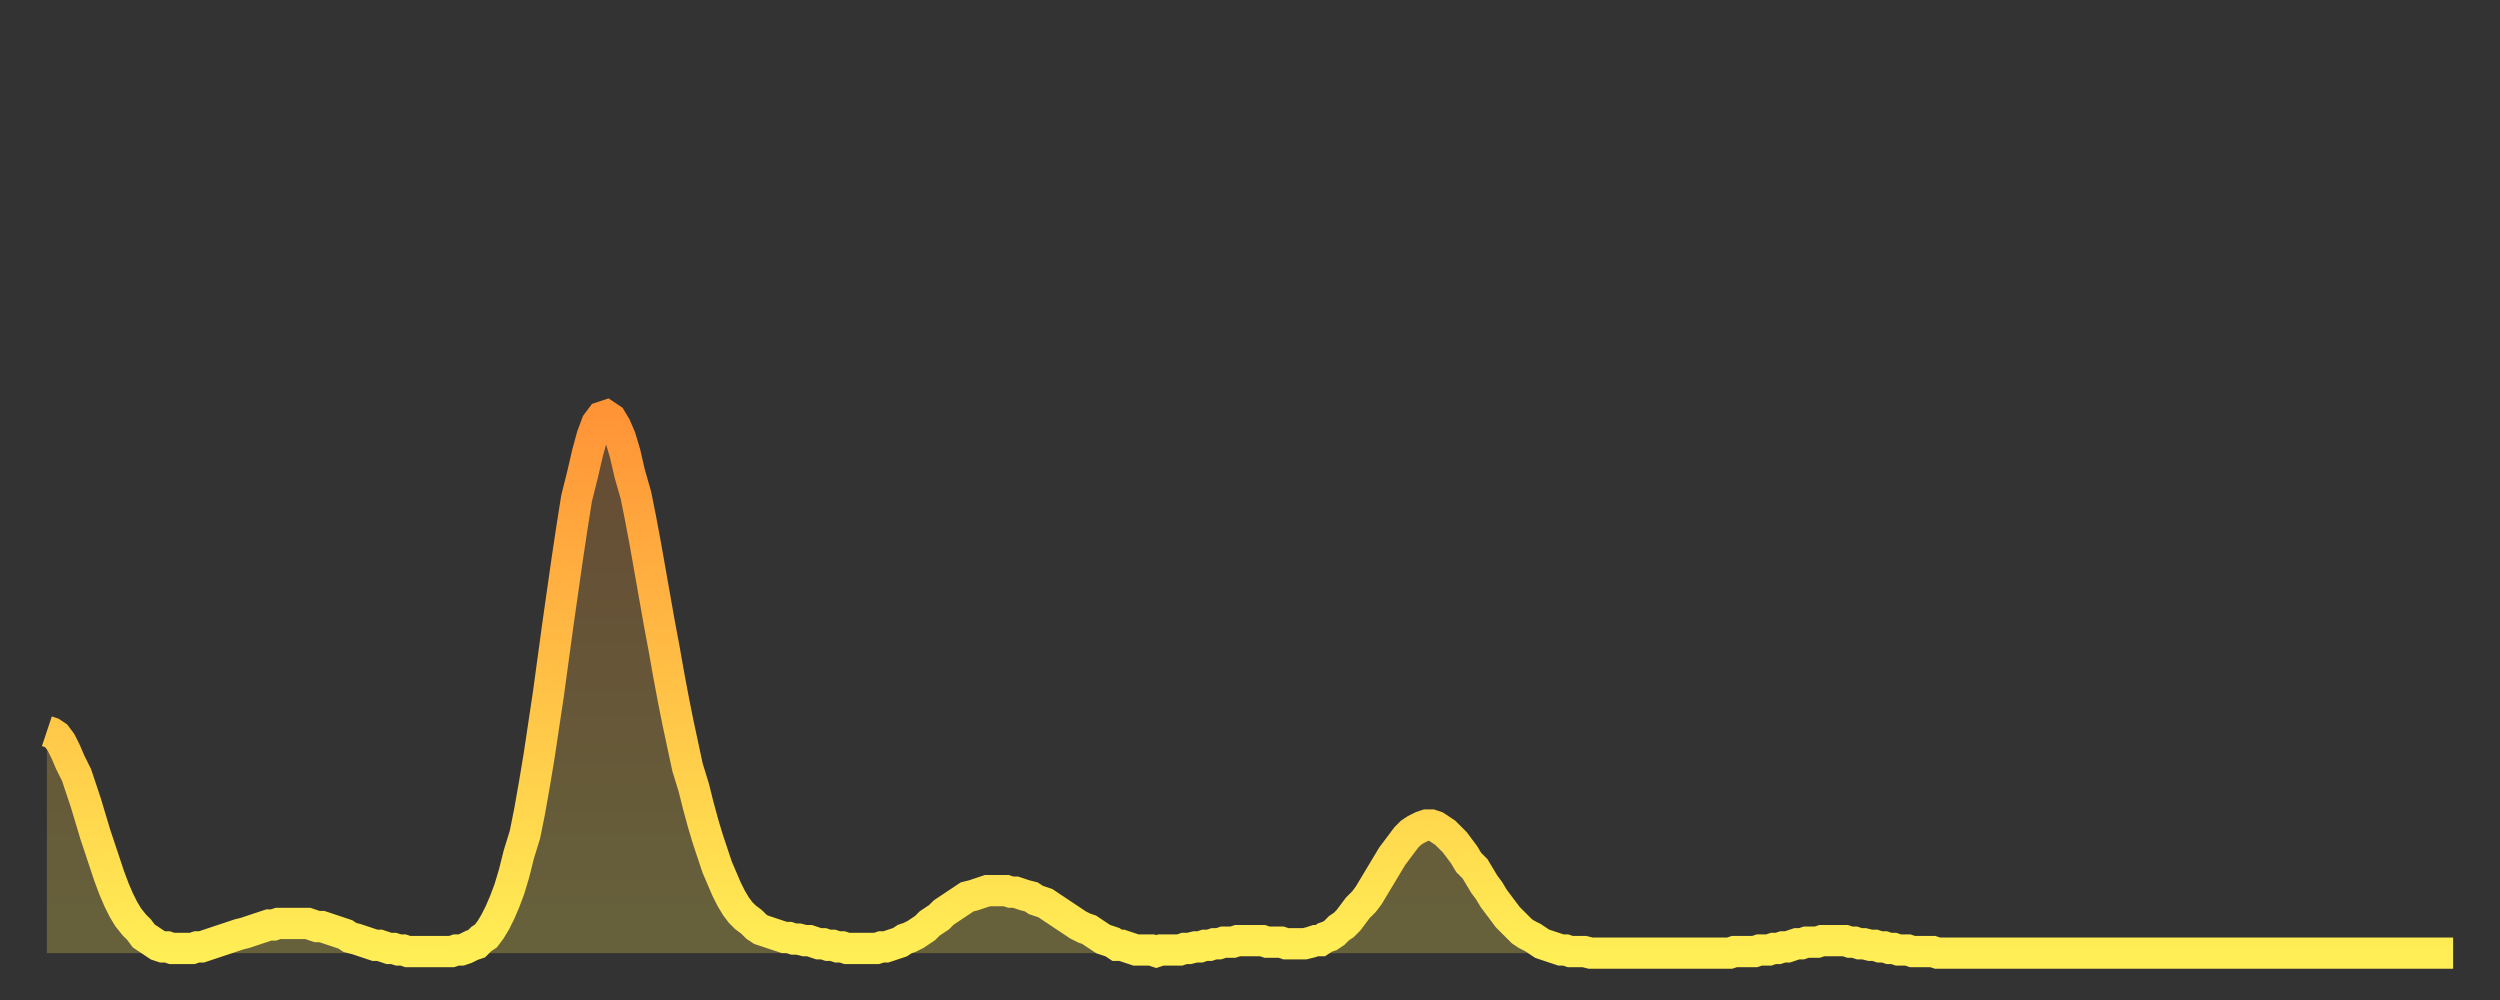 <?xml version="1.0" encoding="utf-8" ?>
<svg baseProfile="full" height="64" version="1.1" width="160" xmlns="http://www.w3.org/2000/svg" xmlns:ev="http://www.w3.org/2001/xml-events" xmlns:xlink="http://www.w3.org/1999/xlink"><rect width="100%" height="100%" fill="#333333" stroke="none"/><defs><linearGradient id="id266940" x1="0" x2="0" y1="0" y2="1"><stop offset="0%" stop-color="#ff9437" /><stop offset="50%" stop-color="#ffc146" /><stop offset="100%" stop-color="#ffee55" /></linearGradient></defs><g transform="translate(3,3)"><g><path d="M 0.0 43.8 0.3 43.9 0.6 44.1 0.9 44.5 1.2 45.1 1.5 45.8 1.9 46.6 2.2 47.5 2.5 48.4 2.8 49.4 3.1 50.4 3.4 51.3 3.7 52.2 4.0 53.1 4.3 53.9 4.6 54.6 4.9 55.2 5.2 55.7 5.6 56.2 5.9 56.5 6.2 56.9 6.5 57.1 6.8 57.3 7.1 57.5 7.4 57.6 7.7 57.6 8.0 57.7 8.3 57.7 8.6 57.7 8.9 57.7 9.3 57.7 9.6 57.6 9.9 57.6 10.2 57.5 10.5 57.4 10.8 57.3 11.1 57.2 11.4 57.1 11.7 57.0 12.0 56.9 12.3 56.8 12.7 56.7 13.0 56.6 13.3 56.5 13.6 56.4 13.9 56.3 14.2 56.2 14.5 56.2 14.8 56.1 15.1 56.1 15.4 56.1 15.7 56.1 16.0 56.1 16.4 56.1 16.7 56.1 17.0 56.2 17.3 56.3 17.6 56.3 17.9 56.4 18.2 56.5 18.5 56.6 18.8 56.7 19.1 56.8 19.4 57.0 19.8 57.1 20.1 57.2 20.4 57.3 20.7 57.4 21.0 57.5 21.3 57.5 21.6 57.6 21.9 57.7 22.2 57.7 22.5 57.8 22.8 57.8 23.1 57.9 23.5 57.9 23.8 57.9 24.1 57.9 24.4 57.9 24.7 57.9 25.0 57.9 25.3 57.9 25.6 57.9 25.9 57.9 26.2 57.8 26.5 57.8 26.8 57.7 27.2 57.5 27.5 57.4 27.8 57.1 28.1 56.9 28.4 56.5 28.7 56.0 29.0 55.4 29.3 54.7 29.6 53.9 29.9 52.9 30.2 51.7 30.6 50.4 30.9 48.9 31.2 47.2 31.5 45.4 31.8 43.4 32.1 41.4 32.4 39.2 32.7 37.0 33.0 34.9 33.3 32.8 33.6 30.8 33.9 28.9 34.3 27.3 34.6 26.0 34.9 24.9 35.2 24.1 35.5 23.7 35.8 23.6 36.1 23.8 36.4 24.3 36.7 25.0 37.0 26.0 37.3 27.3 37.7 28.7 38.0 30.2 38.3 31.8 38.6 33.5 38.9 35.2 39.2 36.9 39.5 38.5 39.8 40.2 40.1 41.8 40.4 43.3 40.7 44.7 41.0 46.1 41.4 47.4 41.7 48.6 42.0 49.7 42.3 50.7 42.6 51.6 42.9 52.5 43.2 53.2 43.5 53.9 43.8 54.5 44.1 55.0 44.4 55.4 44.7 55.7 45.1 56.0 45.4 56.3 45.7 56.5 46.0 56.6 46.3 56.7 46.6 56.8 46.9 56.9 47.2 57.0 47.5 57.0 47.8 57.1 48.1 57.1 48.5 57.2 48.8 57.2 49.1 57.3 49.4 57.4 49.7 57.4 50.0 57.5 50.3 57.5 50.6 57.6 50.9 57.6 51.2 57.7 51.5 57.7 51.8 57.7 52.2 57.7 52.5 57.7 52.8 57.7 53.1 57.7 53.4 57.6 53.7 57.6 54.0 57.5 54.3 57.4 54.6 57.3 54.9 57.1 55.2 57.0 55.6 56.8 55.9 56.6 56.2 56.4 56.5 56.1 56.8 55.9 57.1 55.7 57.4 55.4 57.7 55.2 58.0 55.0 58.3 54.8 58.6 54.6 58.9 54.4 59.3 54.3 59.6 54.2 59.9 54.1 60.2 54.0 60.5 54.0 60.8 54.0 61.1 54.0 61.4 54.0 61.7 54.1 62.0 54.1 62.3 54.2 62.6 54.3 63.0 54.4 63.3 54.6 63.6 54.7 63.9 54.8 64.2 55.0 64.5 55.2 64.8 55.4 65.1 55.6 65.4 55.8 65.7 56.0 66.0 56.2 66.4 56.4 66.7 56.5 67.0 56.7 67.3 56.9 67.6 57.1 67.9 57.2 68.2 57.3 68.5 57.5 68.8 57.5 69.1 57.6 69.4 57.7 69.7 57.8 70.1 57.8 70.4 57.8 70.7 57.8 71.0 57.9 71.3 57.8 71.6 57.8 71.9 57.8 72.2 57.8 72.5 57.8 72.8 57.7 73.1 57.7 73.5 57.6 73.8 57.6 74.1 57.5 74.4 57.5 74.7 57.4 75.0 57.4 75.3 57.3 75.6 57.3 75.9 57.3 76.2 57.2 76.5 57.2 76.8 57.2 77.2 57.2 77.5 57.2 77.8 57.2 78.1 57.3 78.4 57.3 78.7 57.3 79.0 57.3 79.3 57.4 79.6 57.4 79.9 57.4 80.2 57.4 80.5 57.4 80.9 57.3 81.2 57.2 81.5 57.2 81.8 57.0 82.1 56.9 82.4 56.7 82.7 56.4 83.0 56.2 83.3 55.9 83.6 55.5 83.9 55.1 84.3 54.7 84.6 54.3 84.9 53.8 85.2 53.3 85.5 52.8 85.8 52.3 86.1 51.8 86.4 51.4 86.7 51.0 87.0 50.6 87.3 50.3 87.6 50.1 88.0 49.9 88.3 49.8 88.6 49.8 88.9 49.9 89.2 50.1 89.5 50.3 89.8 50.6 90.1 50.9 90.4 51.3 90.7 51.7 91.0 52.2 91.4 52.6 91.7 53.1 92.0 53.6 92.3 54.0 92.6 54.5 92.9 54.9 93.2 55.3 93.5 55.7 93.8 56.0 94.1 56.3 94.4 56.6 94.7 56.8 95.1 57.0 95.4 57.2 95.7 57.4 96.0 57.5 96.3 57.6 96.6 57.7 96.9 57.8 97.2 57.8 97.5 57.9 97.8 57.9 98.1 57.9 98.4 57.9 98.8 58.0 99.1 58.0 99.4 58.0 99.7 58.0 100.0 58.0 100.3 58.0 100.6 58.0 100.9 58.0 101.2 58.0 101.5 58.0 101.8 58.0 102.2 58.0 102.5 58.0 102.8 58.0 103.1 58.0 103.4 58.0 103.7 58.0 104.0 58.0 104.3 58.0 104.6 58.0 104.9 58.0 105.2 58.0 105.5 58.0 105.9 58.0 106.2 58.0 106.5 58.0 106.8 58.0 107.1 58.0 107.4 58.0 107.7 58.0 108.0 57.9 108.3 57.9 108.6 57.9 108.9 57.9 109.3 57.9 109.6 57.8 109.9 57.8 110.2 57.8 110.5 57.7 110.8 57.7 111.1 57.6 111.4 57.6 111.7 57.5 112.0 57.4 112.3 57.4 112.6 57.3 113.0 57.3 113.3 57.3 113.6 57.2 113.9 57.2 114.2 57.2 114.5 57.2 114.8 57.2 115.1 57.2 115.4 57.3 115.7 57.3 116.0 57.4 116.3 57.4 116.7 57.5 117.0 57.5 117.3 57.6 117.6 57.6 117.9 57.7 118.2 57.7 118.5 57.8 118.8 57.8 119.1 57.8 119.4 57.9 119.7 57.9 120.1 57.9 120.4 57.9 120.7 57.9 121.0 58.0 121.3 58.0 121.6 58.0 121.9 58.0 122.2 58.0 122.5 58.0 122.8 58.0 123.1 58.0 123.4 58.0 123.8 58.0 124.1 58.0 124.4 58.0 124.7 58.0 125.0 58.0 125.3 58.0 125.6 58.0 125.9 58.0 126.2 58.0 126.5 58.0 126.8 58.0 127.2 58.0 127.5 58.0 127.8 58.0 128.1 58.0 128.4 58.0 128.7 58.0 129.0 58.0 129.3 58.0 129.6 58.0 129.9 58.0 130.2 58.0 130.5 58.0 130.9 58.0 131.2 58.0 131.5 58.0 131.8 58.0 132.1 58.0 132.4 58.0 132.7 58.0 133.0 58.0 133.3 58.0 133.6 58.0 133.9 58.0 134.2 58.0 134.6 58.0 134.9 58.0 135.2 58.0 135.5 58.0 135.8 58.0 136.1 58.0 136.4 58.0 136.7 58.0 137.0 58.0 137.3 58.0 137.6 58.0 138.0 58.0 138.3 58.0 138.6 58.0 138.9 58.0 139.2 58.0 139.5 58.0 139.8 58.0 140.1 58.0 140.4 58.0 140.7 58.0 141.0 58.0 141.3 58.0 141.7 58.0 142.0 58.0 142.3 58.0 142.6 58.0 142.9 58.0 143.2 58.0 143.5 58.0 143.8 58.0 144.1 58.0 144.4 58.0 144.7 58.0 145.1 58.0 145.4 58.0 145.7 58.0 146.0 58.0 146.3 58.0 146.6 58.0 146.9 58.0 147.2 58.0 147.5 58.0 147.8 58.0 148.1 58.0 148.4 58.0 148.8 58.0 149.1 58.0 149.4 58.0 149.7 58.0 150.0 58.0 150.3 58.0 150.6 58.0 150.9 58.0 151.2 58.0 151.5 58.0 151.8 58.0 152.1 58.0 152.5 58.0 152.8 58.0 153.1 58.0 153.4 58.0 153.7 58.0 154.0 58.0" fill="none" id="graph-curve" opacity="1" stroke="url(#id266940)" stroke-width="2" /><path d="M 0 58 L 0.0 43.8 0.3 43.9 0.6 44.1 0.9 44.5 1.2 45.1 1.5 45.8 1.9 46.6 2.2 47.5 2.5 48.4 2.8 49.4 3.1 50.4 3.4 51.3 3.7 52.2 4.0 53.1 4.3 53.9 4.6 54.6 4.9 55.2 5.2 55.7 5.6 56.2 5.9 56.5 6.2 56.9 6.5 57.1 6.8 57.3 7.1 57.5 7.4 57.6 7.7 57.6 8.0 57.7 8.3 57.7 8.6 57.7 8.9 57.7 9.3 57.7 9.6 57.6 9.9 57.6 10.2 57.5 10.5 57.4 10.8 57.3 11.1 57.2 11.4 57.1 11.7 57.0 12.0 56.9 12.3 56.8 12.7 56.7 13.0 56.6 13.3 56.5 13.6 56.4 13.9 56.3 14.2 56.2 14.5 56.2 14.8 56.1 15.1 56.1 15.4 56.1 15.7 56.1 16.0 56.1 16.4 56.1 16.7 56.1 17.0 56.2 17.3 56.3 17.6 56.3 17.9 56.4 18.2 56.5 18.5 56.6 18.8 56.7 19.1 56.8 19.4 57.0 19.8 57.1 20.1 57.2 20.4 57.3 20.7 57.4 21.0 57.5 21.3 57.5 21.6 57.6 21.9 57.7 22.2 57.7 22.5 57.8 22.8 57.8 23.1 57.9 23.5 57.9 23.8 57.9 24.1 57.9 24.4 57.9 24.7 57.9 25.0 57.9 25.3 57.9 25.6 57.9 25.9 57.9 26.2 57.8 26.5 57.8 26.8 57.7 27.2 57.5 27.5 57.4 27.8 57.1 28.1 56.9 28.4 56.5 28.7 56.0 29.0 55.4 29.3 54.7 29.6 53.9 29.9 52.9 30.2 51.7 30.6 50.4 30.9 48.9 31.2 47.2 31.5 45.4 31.8 43.4 32.1 41.4 32.4 39.2 32.7 37.0 33.0 34.9 33.3 32.8 33.6 30.8 33.9 28.9 34.3 27.3 34.6 26.0 34.9 24.9 35.2 24.1 35.5 23.7 35.8 23.6 36.1 23.8 36.4 24.3 36.7 25.0 37.0 26.0 37.3 27.3 37.7 28.7 38.0 30.2 38.3 31.8 38.6 33.5 38.9 35.2 39.2 36.9 39.5 38.5 39.8 40.2 40.1 41.8 40.4 43.3 40.7 44.7 41.0 46.1 41.4 47.4 41.7 48.6 42.0 49.7 42.3 50.7 42.6 51.6 42.9 52.5 43.2 53.2 43.5 53.9 43.8 54.5 44.1 55.0 44.4 55.4 44.7 55.7 45.1 56.0 45.4 56.3 45.7 56.5 46.0 56.6 46.3 56.7 46.6 56.8 46.9 56.9 47.2 57.0 47.5 57.0 47.8 57.1 48.1 57.1 48.5 57.2 48.8 57.2 49.1 57.3 49.4 57.4 49.7 57.4 50.0 57.5 50.3 57.5 50.6 57.6 50.9 57.6 51.2 57.7 51.5 57.7 51.8 57.7 52.2 57.7 52.5 57.7 52.8 57.7 53.1 57.7 53.4 57.6 53.7 57.6 54.0 57.5 54.3 57.4 54.6 57.3 54.9 57.1 55.2 57.0 55.6 56.8 55.9 56.6 56.2 56.4 56.5 56.1 56.8 55.9 57.1 55.7 57.4 55.4 57.7 55.2 58.0 55.0 58.3 54.8 58.6 54.6 58.9 54.4 59.3 54.3 59.6 54.2 59.9 54.1 60.2 54.0 60.5 54.0 60.8 54.0 61.1 54.0 61.4 54.0 61.7 54.1 62.0 54.1 62.3 54.2 62.6 54.3 63.0 54.4 63.3 54.6 63.6 54.7 63.9 54.8 64.2 55.0 64.5 55.2 64.8 55.4 65.1 55.6 65.4 55.8 65.7 56.0 66.0 56.2 66.4 56.4 66.7 56.5 67.0 56.7 67.3 56.9 67.6 57.1 67.9 57.2 68.2 57.3 68.5 57.5 68.8 57.5 69.1 57.6 69.4 57.7 69.7 57.8 70.1 57.8 70.4 57.8 70.7 57.8 71.0 57.9 71.3 57.8 71.6 57.8 71.9 57.8 72.2 57.8 72.5 57.8 72.8 57.7 73.1 57.7 73.5 57.6 73.8 57.6 74.1 57.5 74.4 57.5 74.7 57.4 75.0 57.4 75.3 57.3 75.6 57.3 75.9 57.3 76.2 57.2 76.5 57.2 76.8 57.2 77.2 57.2 77.5 57.2 77.8 57.2 78.1 57.3 78.4 57.3 78.7 57.3 79.0 57.3 79.3 57.4 79.6 57.4 79.9 57.4 80.2 57.4 80.5 57.4 80.9 57.3 81.2 57.2 81.5 57.2 81.8 57.0 82.1 56.9 82.4 56.7 82.7 56.4 83.0 56.2 83.3 55.9 83.6 55.5 83.9 55.1 84.3 54.7 84.6 54.3 84.9 53.8 85.2 53.3 85.5 52.8 85.8 52.3 86.1 51.8 86.4 51.4 86.7 51.0 87.0 50.6 87.3 50.3 87.6 50.1 88.0 49.9 88.3 49.8 88.6 49.8 88.9 49.9 89.2 50.1 89.5 50.3 89.8 50.6 90.1 50.9 90.4 51.3 90.7 51.7 91.0 52.2 91.4 52.6 91.7 53.1 92.0 53.6 92.3 54.0 92.6 54.5 92.9 54.9 93.2 55.3 93.5 55.7 93.8 56.0 94.1 56.3 94.4 56.6 94.7 56.8 95.1 57.0 95.4 57.2 95.7 57.4 96.0 57.5 96.3 57.6 96.6 57.7 96.9 57.8 97.2 57.8 97.5 57.9 97.8 57.9 98.1 57.9 98.4 57.9 98.8 58.0 99.1 58.0 99.4 58.0 99.7 58.0 100.0 58.0 100.3 58.0 100.6 58.0 100.9 58.0 101.2 58.0 101.5 58.0 101.8 58.0 102.2 58.0 102.5 58.0 102.8 58.0 103.1 58.0 103.4 58.0 103.7 58.0 104.0 58.0 104.3 58.0 104.6 58.0 104.9 58.0 105.2 58.0 105.5 58.0 105.9 58.0 106.2 58.0 106.5 58.0 106.8 58.0 107.1 58.0 107.4 58.0 107.7 58.0 108.0 57.9 108.3 57.9 108.6 57.9 108.9 57.9 109.3 57.9 109.6 57.8 109.9 57.8 110.2 57.8 110.5 57.7 110.8 57.7 111.1 57.6 111.4 57.6 111.7 57.5 112.0 57.4 112.3 57.4 112.6 57.3 113.0 57.3 113.3 57.3 113.6 57.2 113.9 57.2 114.2 57.2 114.5 57.2 114.8 57.2 115.1 57.2 115.4 57.3 115.7 57.3 116.0 57.4 116.3 57.4 116.7 57.5 117.0 57.5 117.3 57.6 117.6 57.6 117.9 57.7 118.2 57.7 118.5 57.8 118.8 57.8 119.1 57.8 119.4 57.9 119.7 57.9 120.1 57.9 120.4 57.9 120.7 57.9 121.0 58.0 121.3 58.0 121.6 58.0 121.9 58.0 122.2 58.0 122.5 58.0 122.8 58.0 123.1 58.0 123.4 58.0 123.8 58.0 124.1 58.0 124.4 58.0 124.7 58.0 125.0 58.0 125.3 58.0 125.6 58.0 125.9 58.0 126.2 58.0 126.5 58.0 126.8 58.0 127.2 58.0 127.5 58.0 127.8 58.0 128.1 58.0 128.4 58.0 128.7 58.0 129.0 58.0 129.3 58.0 129.6 58.0 129.9 58.0 130.2 58.0 130.5 58.0 130.9 58.0 131.2 58.0 131.5 58.0 131.8 58.0 132.1 58.0 132.4 58.0 132.7 58.0 133.0 58.0 133.3 58.0 133.6 58.0 133.9 58.0 134.2 58.0 134.6 58.0 134.9 58.0 135.2 58.0 135.5 58.0 135.8 58.0 136.1 58.0 136.4 58.0 136.7 58.0 137.0 58.0 137.3 58.0 137.6 58.0 138.0 58.0 138.3 58.0 138.6 58.0 138.9 58.0 139.2 58.0 139.5 58.0 139.8 58.0 140.1 58.0 140.4 58.0 140.7 58.0 141.0 58.0 141.3 58.0 141.7 58.0 142.0 58.0 142.3 58.0 142.6 58.0 142.9 58.0 143.2 58.0 143.5 58.0 143.8 58.0 144.1 58.0 144.4 58.0 144.7 58.0 145.1 58.0 145.4 58.0 145.7 58.0 146.0 58.0 146.3 58.0 146.6 58.0 146.9 58.0 147.2 58.0 147.5 58.0 147.8 58.0 148.1 58.0 148.4 58.0 148.8 58.0 149.1 58.0 149.4 58.0 149.7 58.0 150.0 58.0 150.3 58.0 150.6 58.0 150.9 58.0 151.2 58.0 151.5 58.0 151.8 58.0 152.1 58.0 152.5 58.0 152.8 58.0 153.1 58.0 153.4 58.0 153.7 58.0 154.0 58.0 154 58" fill="url(#id266940)" fill-opacity=".25" id="graph-shadow" /></g></g></svg>